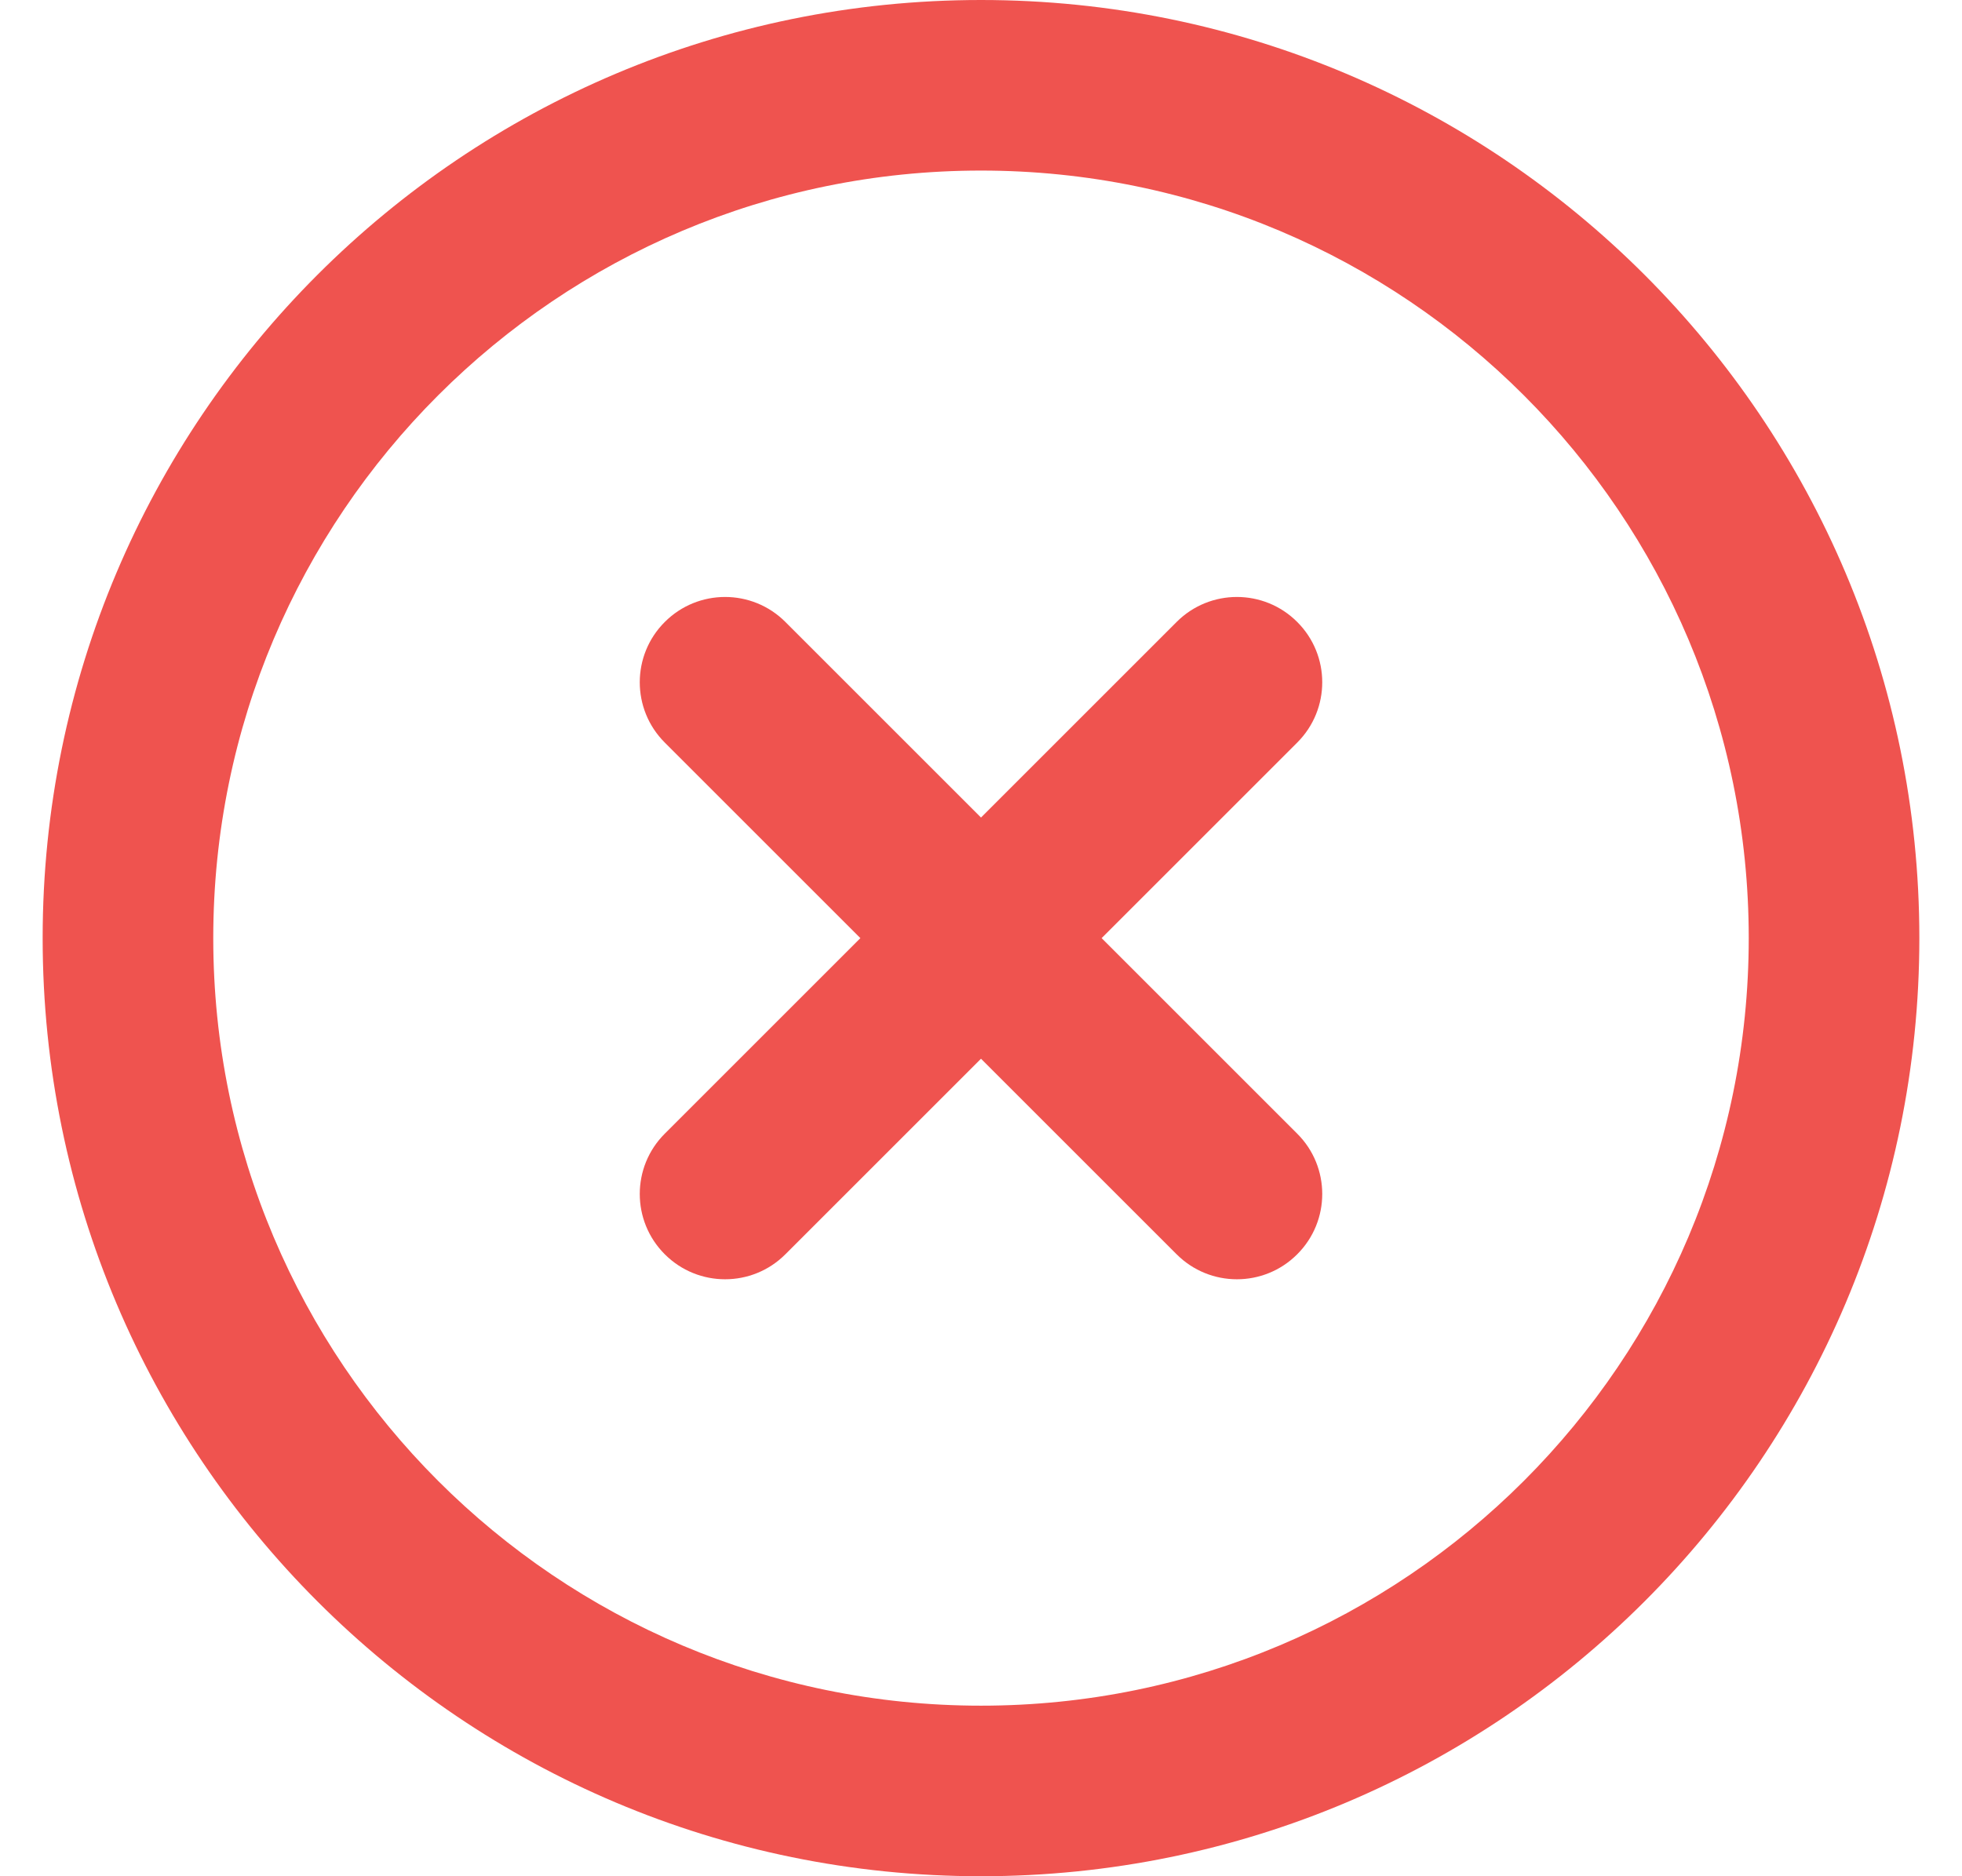 <svg width="23" height="22" viewBox="0 0 23 22" fill="none" xmlns="http://www.w3.org/2000/svg">
<path fill-rule="evenodd" clip-rule="evenodd" d="M11.5 2C6.529 2 2.5 6.029 2.5 11C2.5 15.971 6.529 20 11.5 20C16.471 20 20.5 15.971 20.5 11C20.5 6.029 16.471 2 11.5 2ZM0.5 11C0.5 4.925 5.425 0 11.5 0C17.575 0 22.5 4.925 22.5 11C22.5 17.075 17.575 22 11.5 22C5.425 22 0.5 17.075 0.5 11Z" fill="#EF534F"/>
<path fill-rule="evenodd" clip-rule="evenodd" d="M15.207 7.293C15.598 7.683 15.598 8.317 15.207 8.707L9.207 14.707C8.817 15.098 8.183 15.098 7.793 14.707C7.402 14.317 7.402 13.683 7.793 13.293L13.793 7.293C14.183 6.902 14.817 6.902 15.207 7.293Z" fill="#EF534F"/>
<path fill-rule="evenodd" clip-rule="evenodd" d="M7.793 7.293C8.183 6.902 8.817 6.902 9.207 7.293L15.207 13.293C15.598 13.683 15.598 14.317 15.207 14.707C14.817 15.098 14.183 15.098 13.793 14.707L7.793 8.707C7.402 8.317 7.402 7.683 7.793 7.293Z" fill="#EF534F"/>
</svg>
